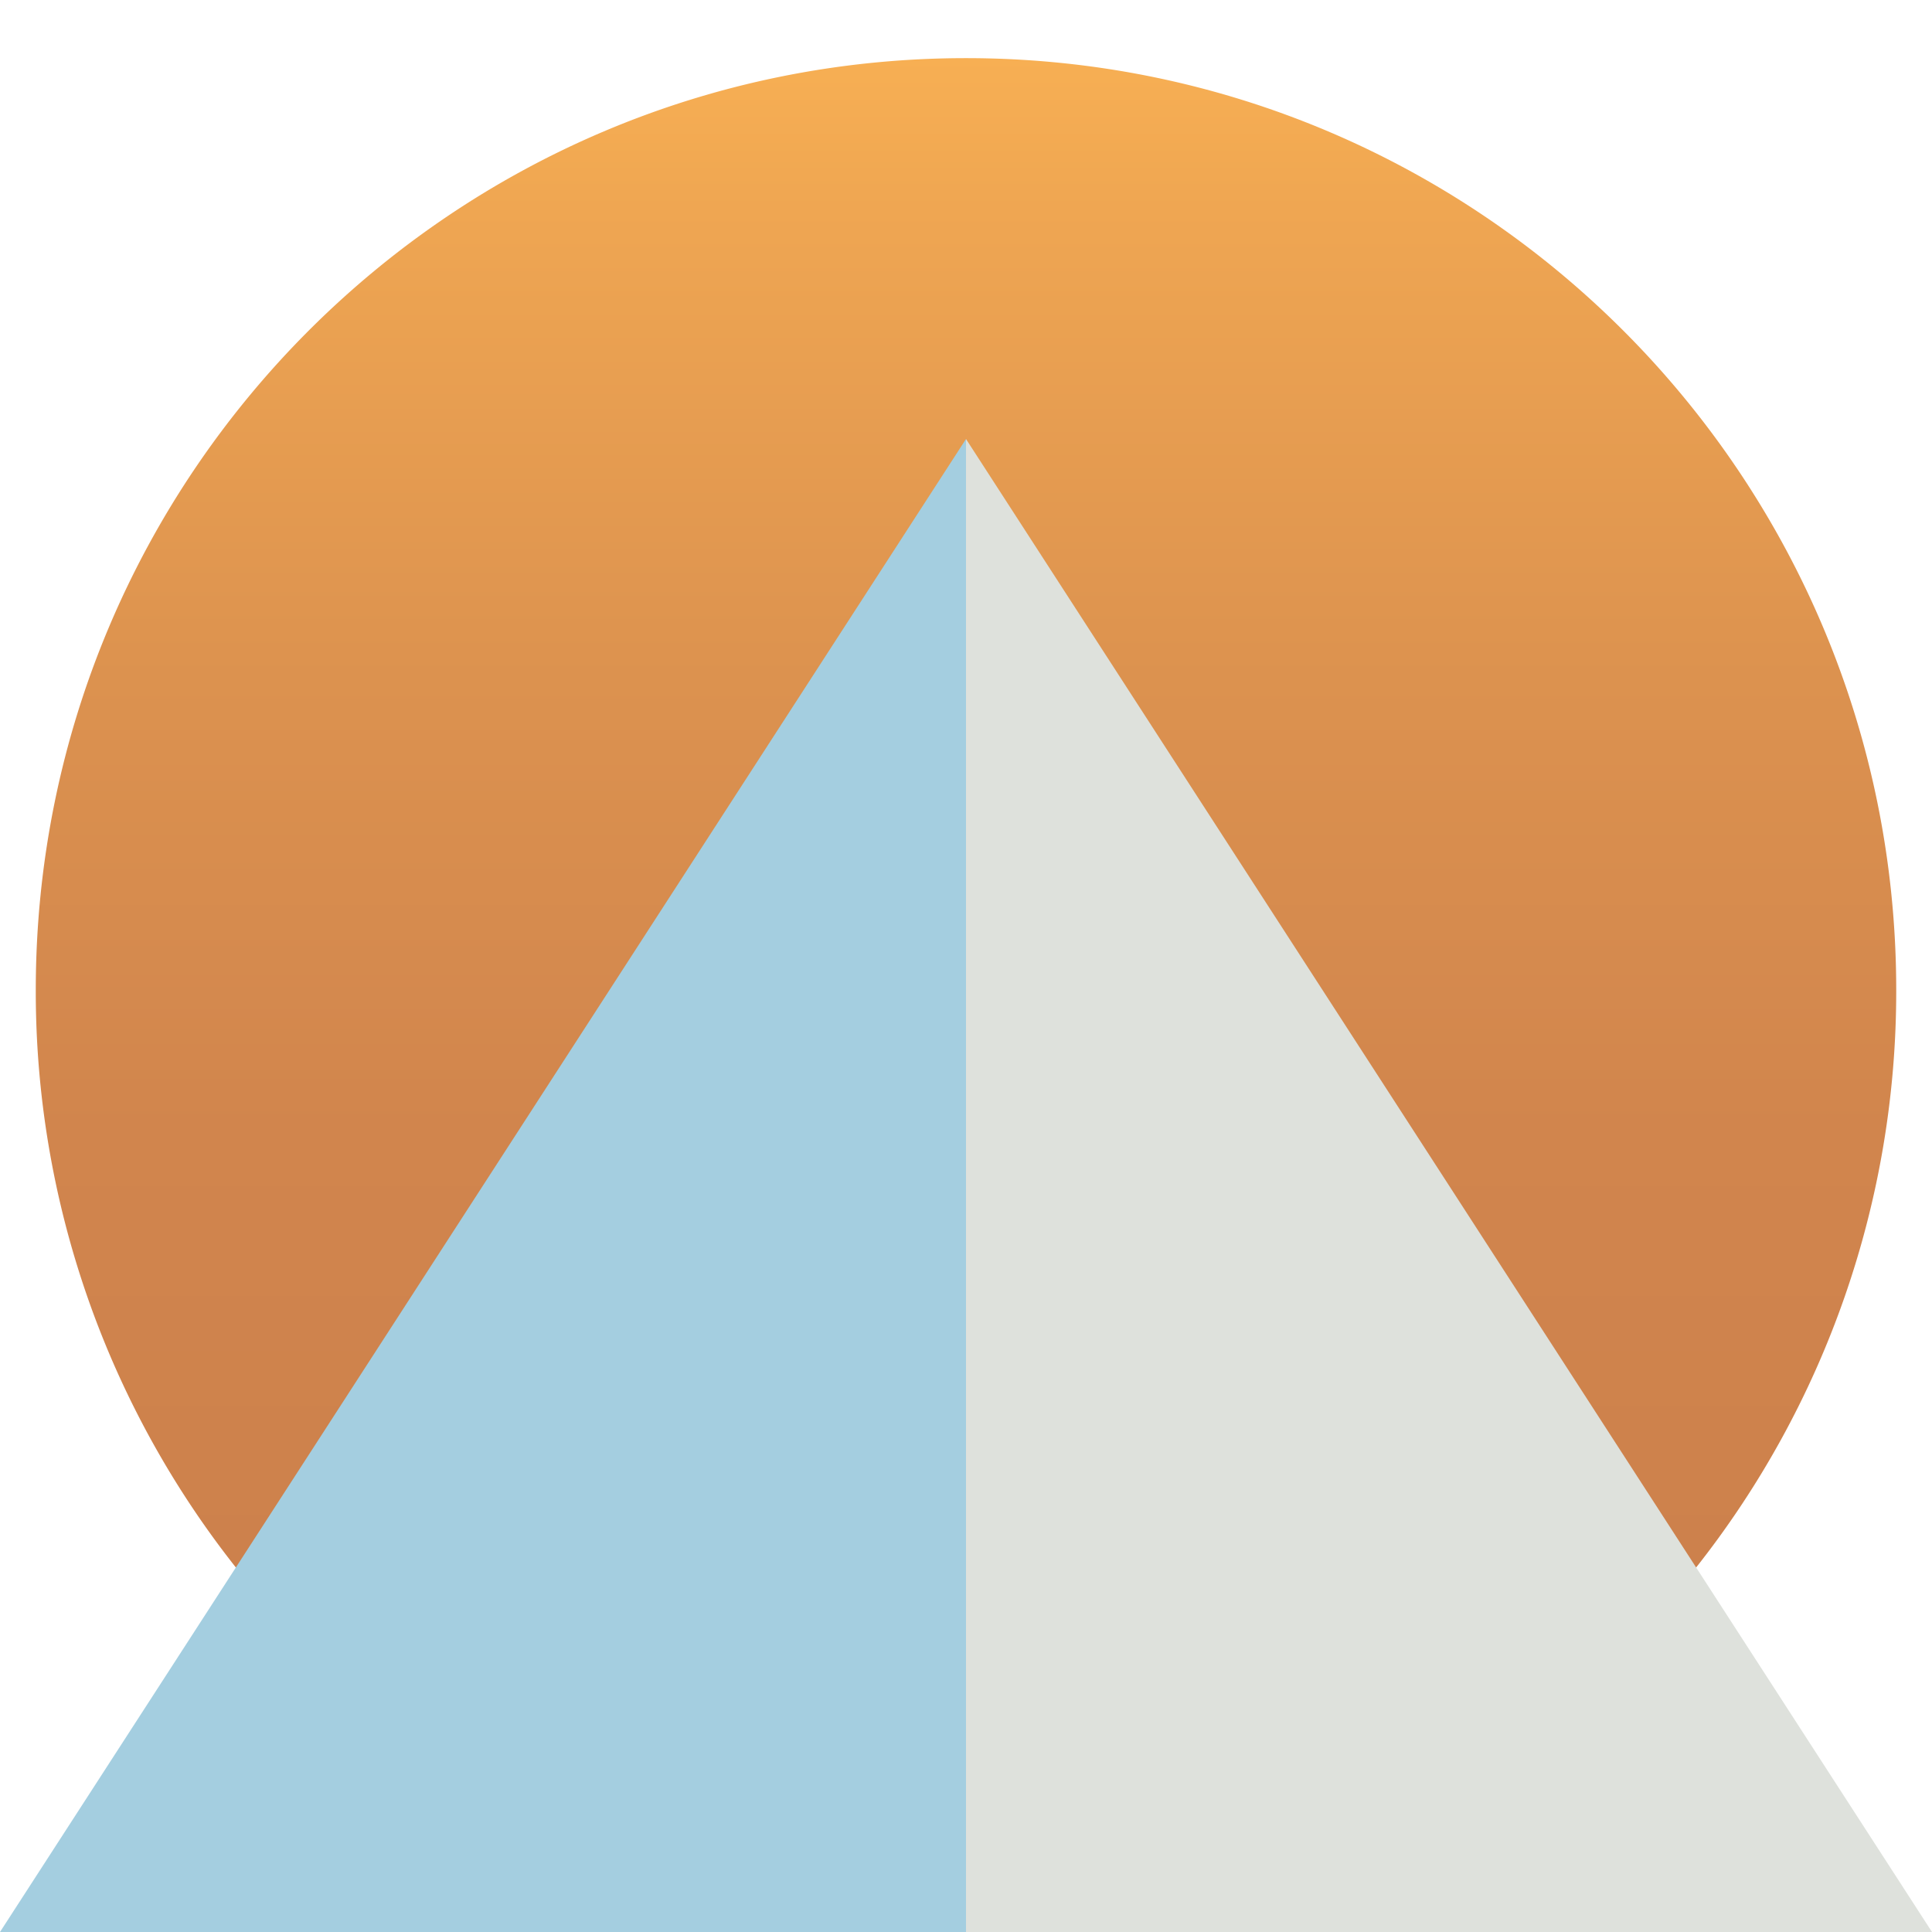<svg id="Color" xmlns="http://www.w3.org/2000/svg" xmlns:xlink="http://www.w3.org/1999/xlink" viewBox="0 0 1080 1080"><defs><style>.cls-1{fill:url(#linear-gradient);}.cls-2{fill:#a4cee0;}.cls-3{fill:#dee1dc;}</style><linearGradient id="linear-gradient" x1="540" y1="32.5" x2="540" y2="877.5" gradientUnits="userSpaceOnUse"><stop offset="0" stop-color="#f7af53"/><stop offset="0.1" stop-color="#efa652"/><stop offset="0.41" stop-color="#dc924f"/><stop offset="0.71" stop-color="#d1854d"/><stop offset="1" stop-color="#cd814c"/></linearGradient></defs><path class="cls-1" d="M947.14,877.5A519.15,519.15,0,0,0,1060,553.43C1060,265.73,827.19,32.5,540,32.5S20,265.73,20,553.43A519.15,519.15,0,0,0,132.86,877.5"/><polygon class="cls-2" points="540 245.41 540 1080 0 1080 540 245.41"/><polygon class="cls-3" points="1080 1080 540 1080 540 245.41 1080 1080"/></svg>